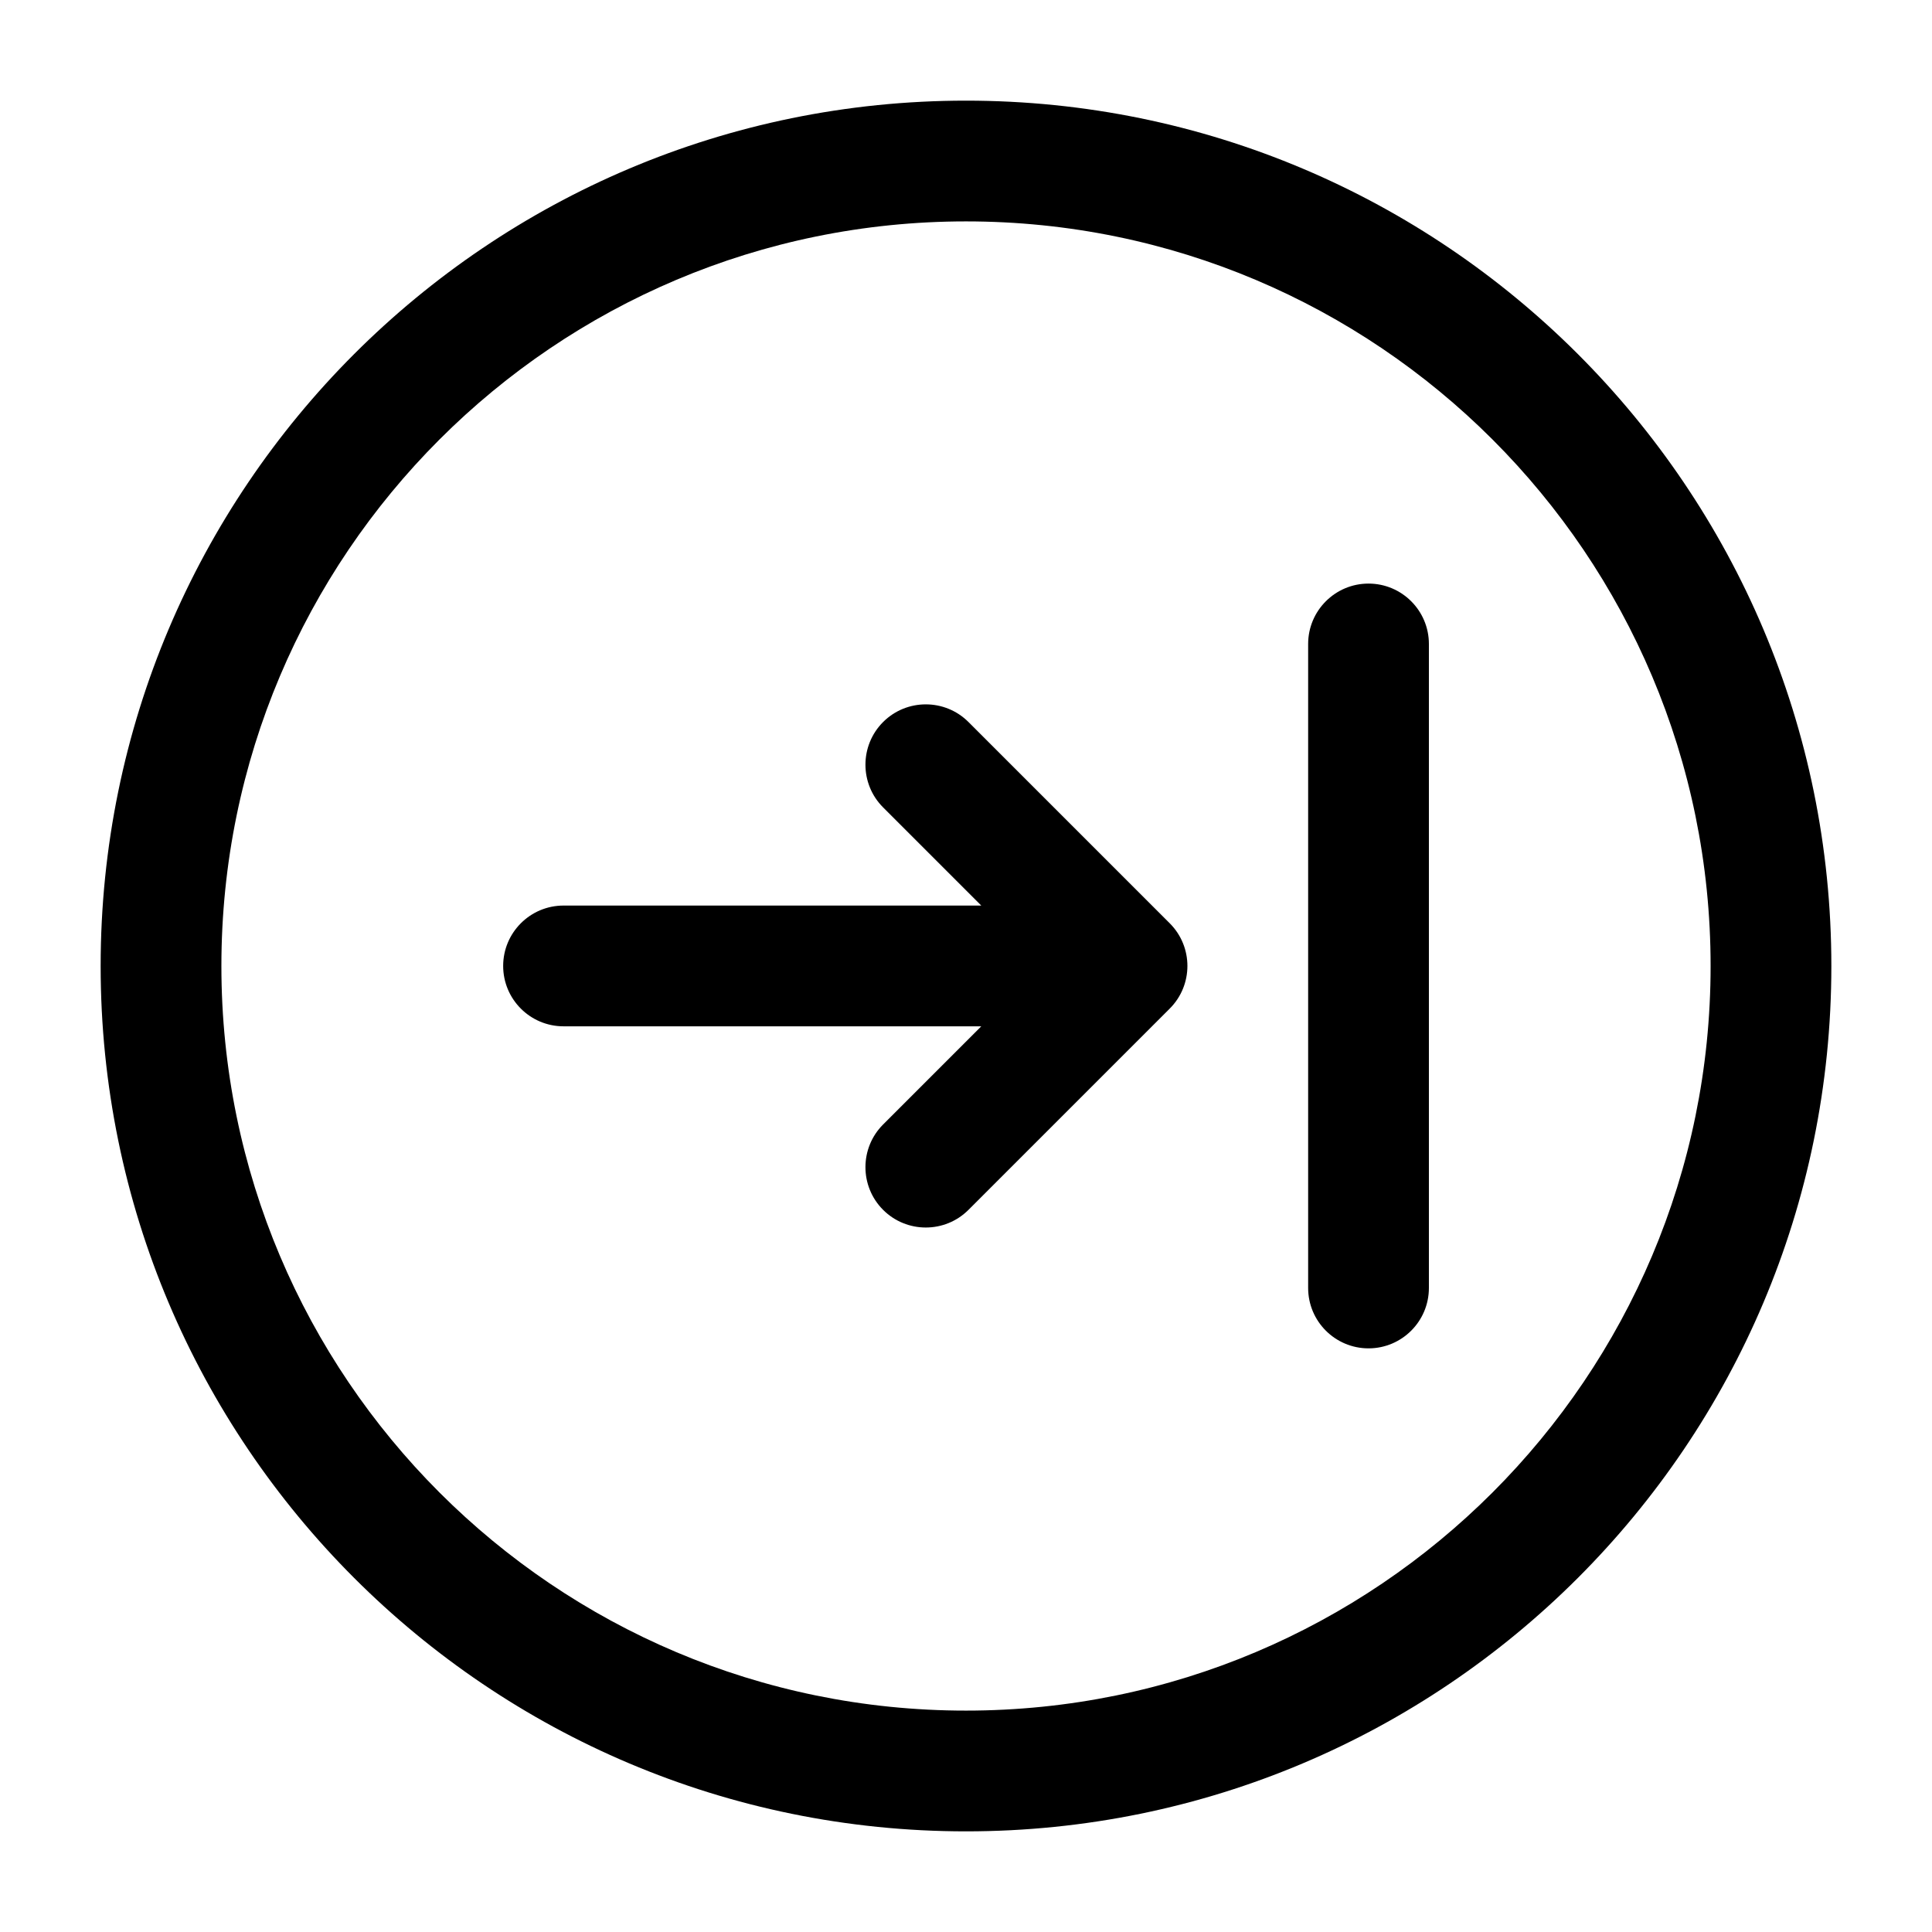 <!-- Generated by weiling.cn -->
<svg version="1.1" xmlns="http://www.w3.org/2000/svg" width="32" height="32" viewBox="0 0 32 32">
<path fill="currentColor" d="M3.667 16c0-6.811 5.522-12.333 12.333-12.333s12.333 5.522 12.333 12.333c0 6.811-5.522 12.333-12.333 12.333s-12.333-5.522-12.333-12.333zM16 1.667c-7.916 0-14.333 6.417-14.333 14.333s6.417 14.333 14.333 14.333c7.916 0 14.333-6.417 14.333-14.333s-6.417-14.333-14.333-14.333zM23.667 10.666c0-0.552-0.448-1-1-1s-1 0.448-1 1v10.667c0 0.552 0.448 1 1 1s1-0.448 1-1v-10.667zM16.041 11.959c-0.39-0.39-1.024-0.39-1.414 0s-0.39 1.024 0 1.414l1.626 1.626h-6.919c-0.552 0-1 0.448-1 1s0.448 1 1 1h6.919l-1.626 1.626c-0.39 0.39-0.39 1.024 0 1.414s1.024 0.39 1.414 0l3.333-3.333c0.391-0.39 0.391-1.024 0-1.414l-3.333-3.333z"></path>
</svg>
